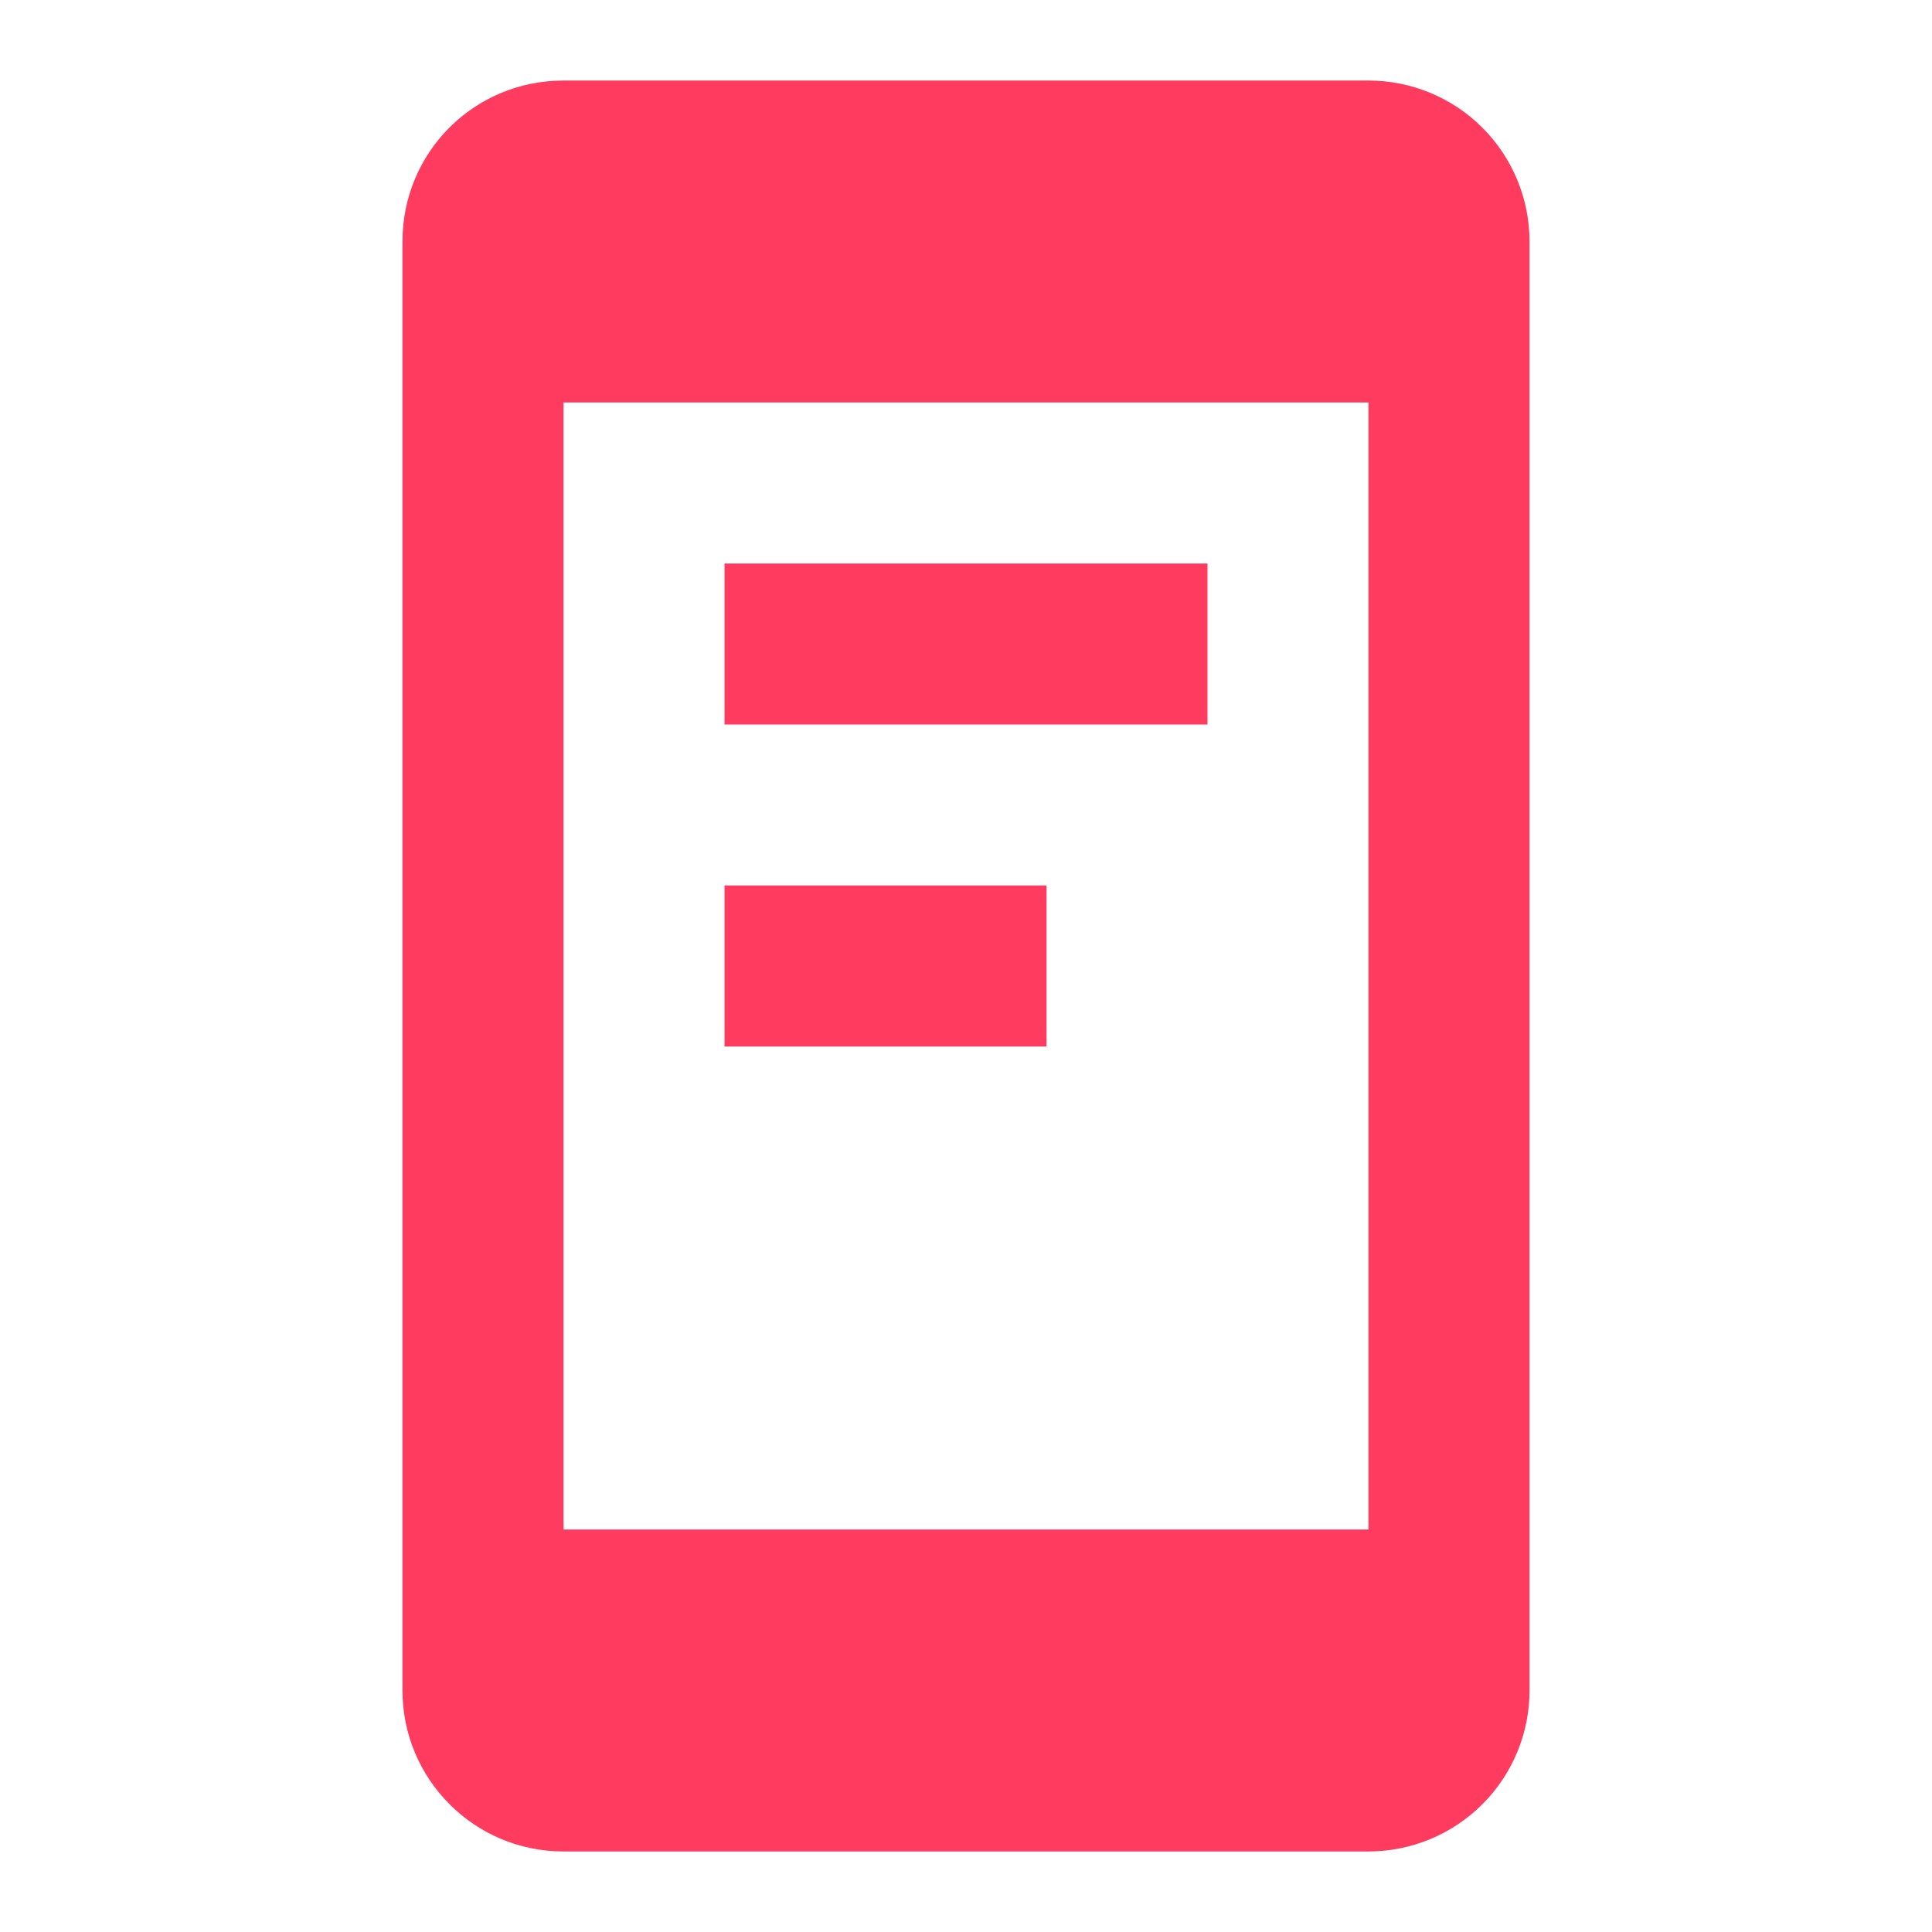 <svg width="19" height="19" viewBox="0 0 19 19" fill="none" xmlns="http://www.w3.org/2000/svg">
<path d="M13.458 15.042V3.958H5.542V15.042H13.458ZM13.458 0.792C13.878 0.792 14.281 0.958 14.578 1.255C14.875 1.552 15.042 1.955 15.042 2.375V16.625C15.042 17.045 14.875 17.448 14.578 17.744C14.281 18.041 13.878 18.208 13.458 18.208H5.542C4.663 18.208 3.958 17.496 3.958 16.625V2.375C3.958 1.496 4.663 0.792 5.542 0.792H13.458ZM7.125 5.542H11.875V7.125H7.125V5.542ZM7.125 8.708H10.292V10.292H7.125V8.708Z" fill="#FF3C5F"/>
</svg>
